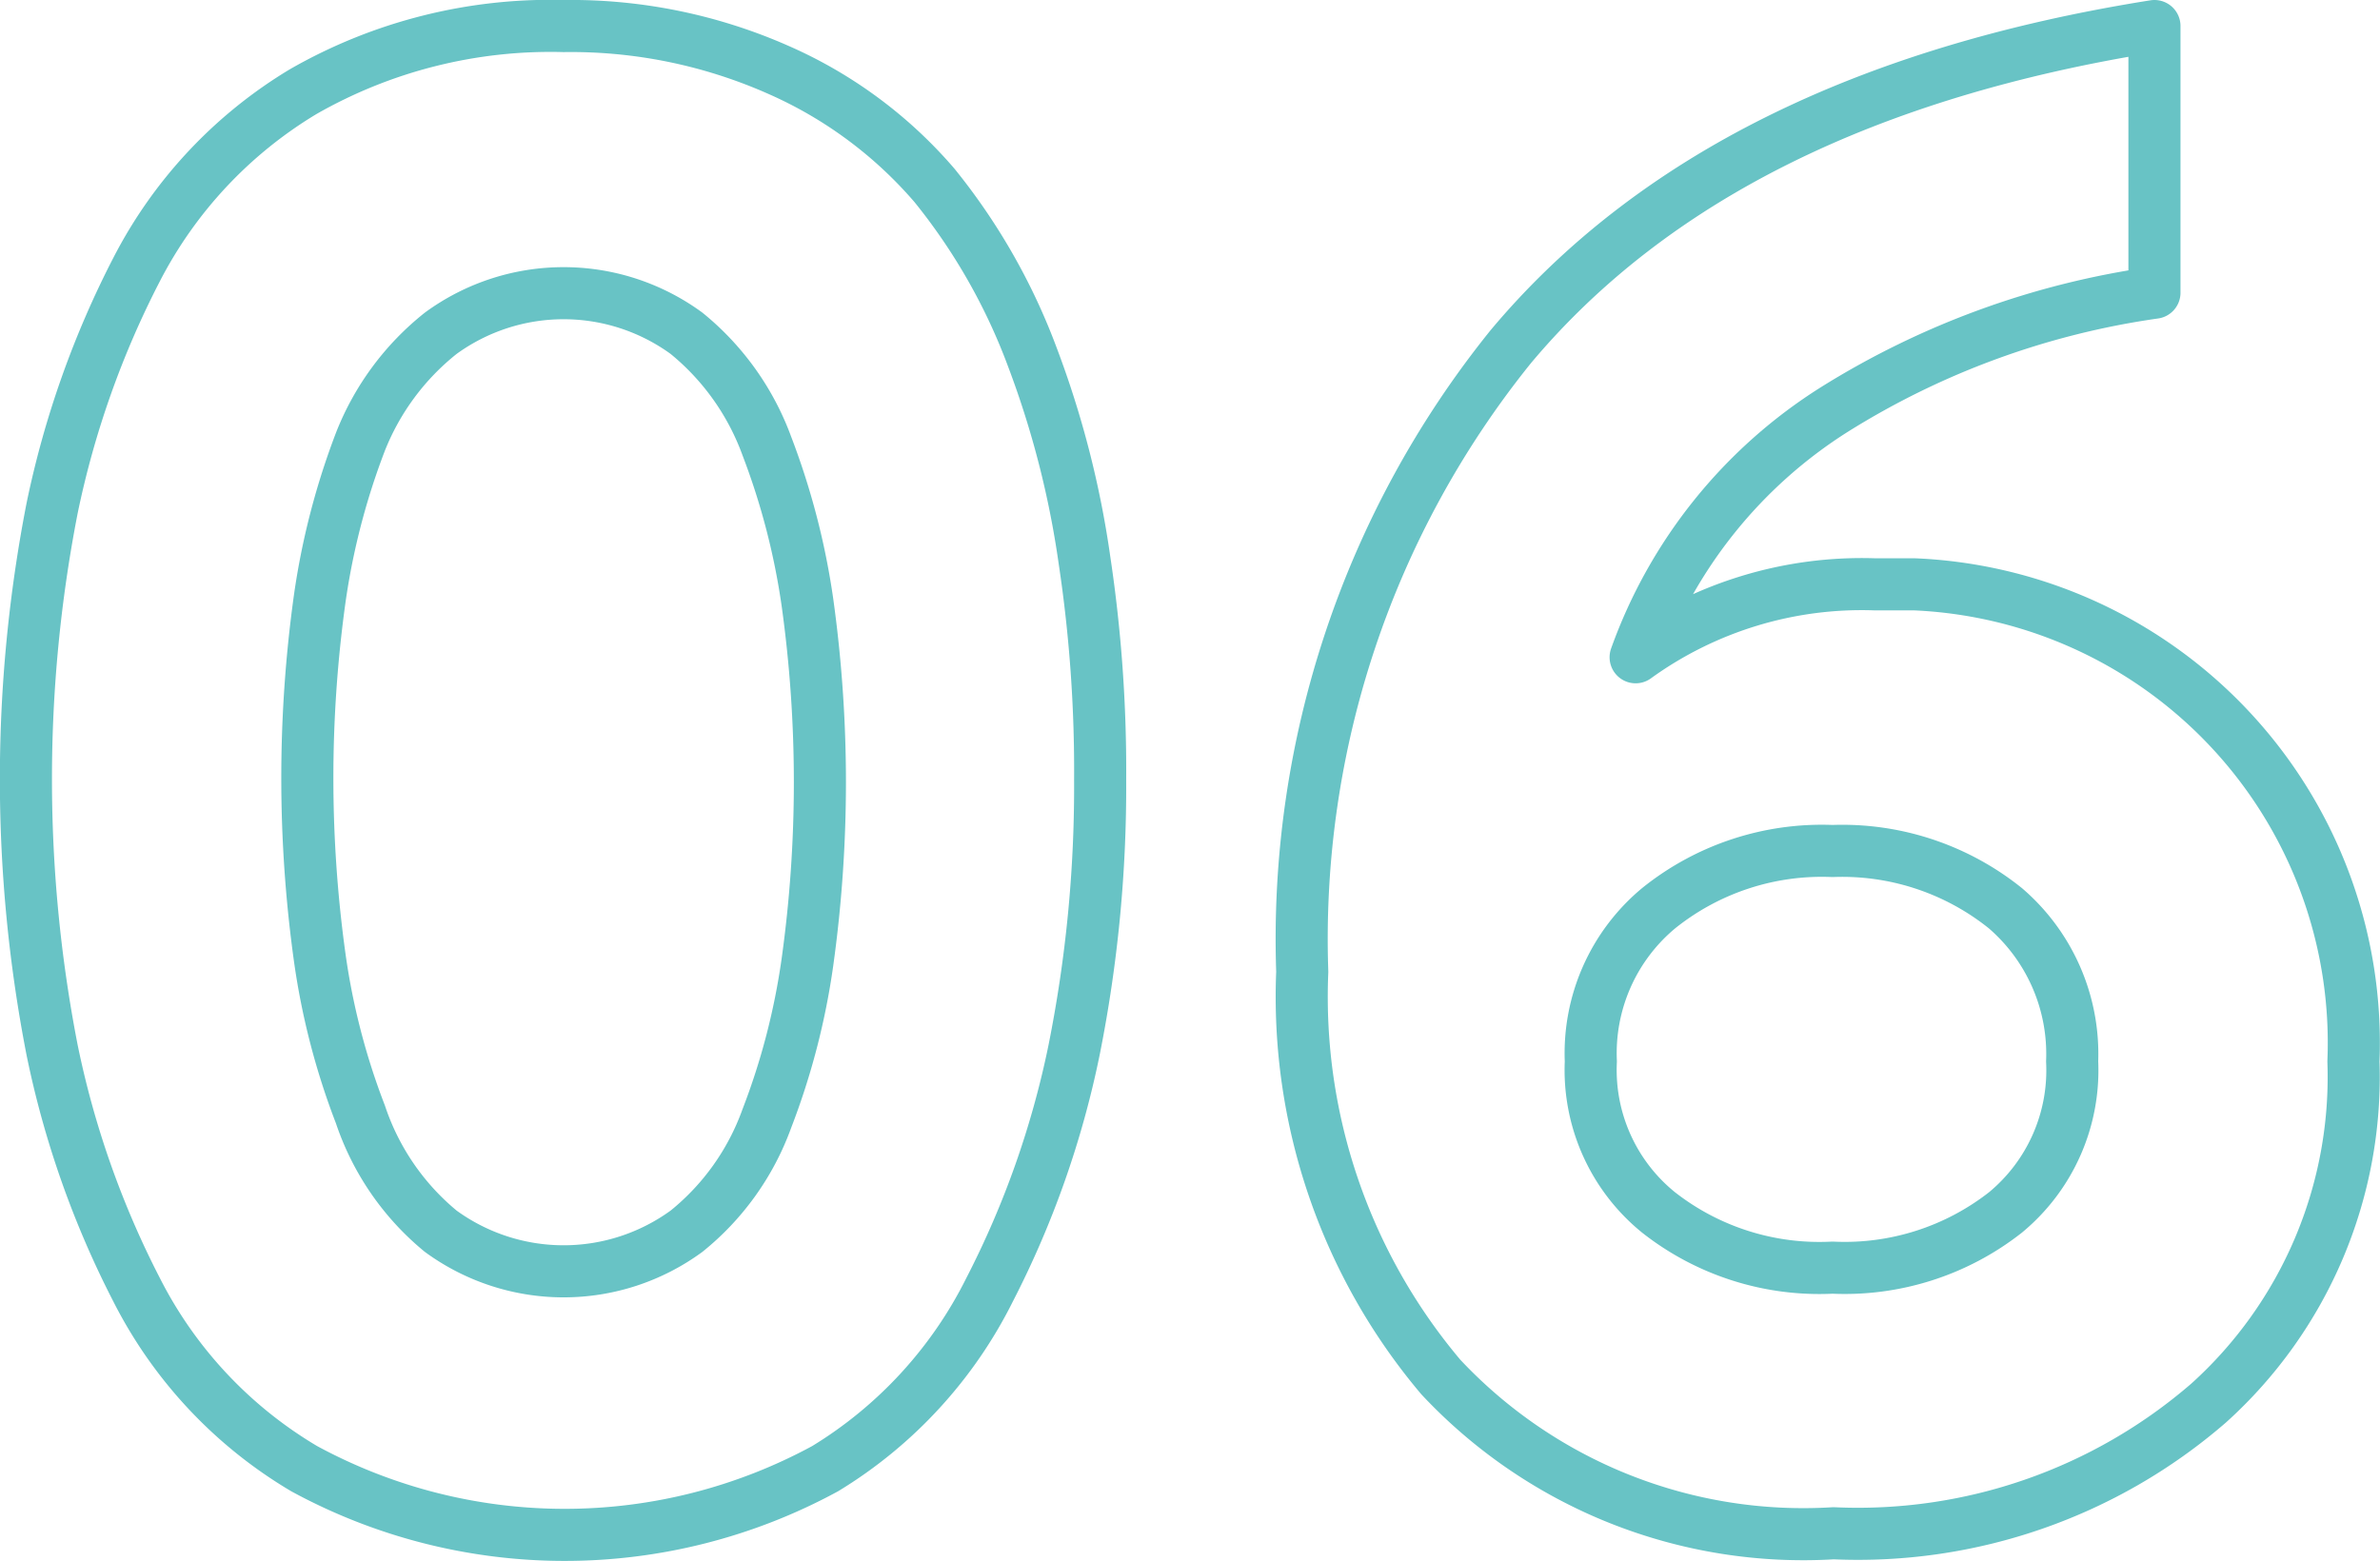 <svg xmlns="http://www.w3.org/2000/svg" viewBox="0 0 45.69 29.98"><defs><style>.cls-1{fill:#e13380;fill-opacity:0;stroke:#68c3c5;stroke-linejoin:round;fill-rule:evenodd;}</style></defs><g id="レイヤー_2" data-name="レイヤー 2"><g id="レイヤー_1-2" data-name="レイヤー 1"><path id="_06.svg" data-name=" 06.svg" class="cls-1" d="M19,24.76a17.86,17.86,0,0,0,1.62-4.6,25.7,25.7,0,0,0,.5-5.18,27.14,27.14,0,0,0-.3-4.22,18.26,18.26,0,0,0-1-3.9,11.75,11.75,0,0,0-1.88-3.3,8.4,8.4,0,0,0-3-2.22A9.84,9.84,0,0,0,10.82.5a9.55,9.55,0,0,0-5,1.26A8.55,8.55,0,0,0,2.62,5.18,17.86,17.86,0,0,0,1,9.76a27.16,27.16,0,0,0,0,10.4,17.86,17.86,0,0,0,1.62,4.6A8.41,8.41,0,0,0,5.84,28.2a10.47,10.47,0,0,0,10,0A8.41,8.41,0,0,0,19,24.76ZM6.92,21.4a13.59,13.59,0,0,1-.78-3,25.06,25.06,0,0,1,0-6.92,13.89,13.89,0,0,1,.78-3A5,5,0,0,1,8.46,6.4a4,4,0,0,1,4.72,0,5,5,0,0,1,1.54,2.16,13.89,13.89,0,0,1,.78,3,25.06,25.06,0,0,1,0,6.92,13.59,13.59,0,0,1-.78,3,4.92,4.92,0,0,1-1.54,2.16,4,4,0,0,1-4.72,0A4.92,4.92,0,0,1,6.92,21.4ZM42.4,26.94a8.43,8.43,0,0,0,2.78-6.56,8.81,8.81,0,0,0-8.42-9.16H36a7.41,7.41,0,0,0-4.6,1.4,9.34,9.34,0,0,1,3.82-4.76,15.75,15.75,0,0,1,6.14-2.24V.5Q33.05,1.82,29,6.66a18.12,18.12,0,0,0-4,12,11.32,11.32,0,0,0,2.66,7.78,9.53,9.53,0,0,0,7.54,3A10.28,10.28,0,0,0,42.4,26.94ZM30.54,20.38a3.62,3.62,0,0,1,1.3-2.94,5,5,0,0,1,3.34-1.1,5,5,0,0,1,3.32,1.1,3.69,3.69,0,0,1,1.28,2.94,3.54,3.54,0,0,1-1.28,2.9,5,5,0,0,1-3.32,1.06,5,5,0,0,1-3.34-1.06A3.52,3.52,0,0,1,30.54,20.38Z"/></g></g></svg>
